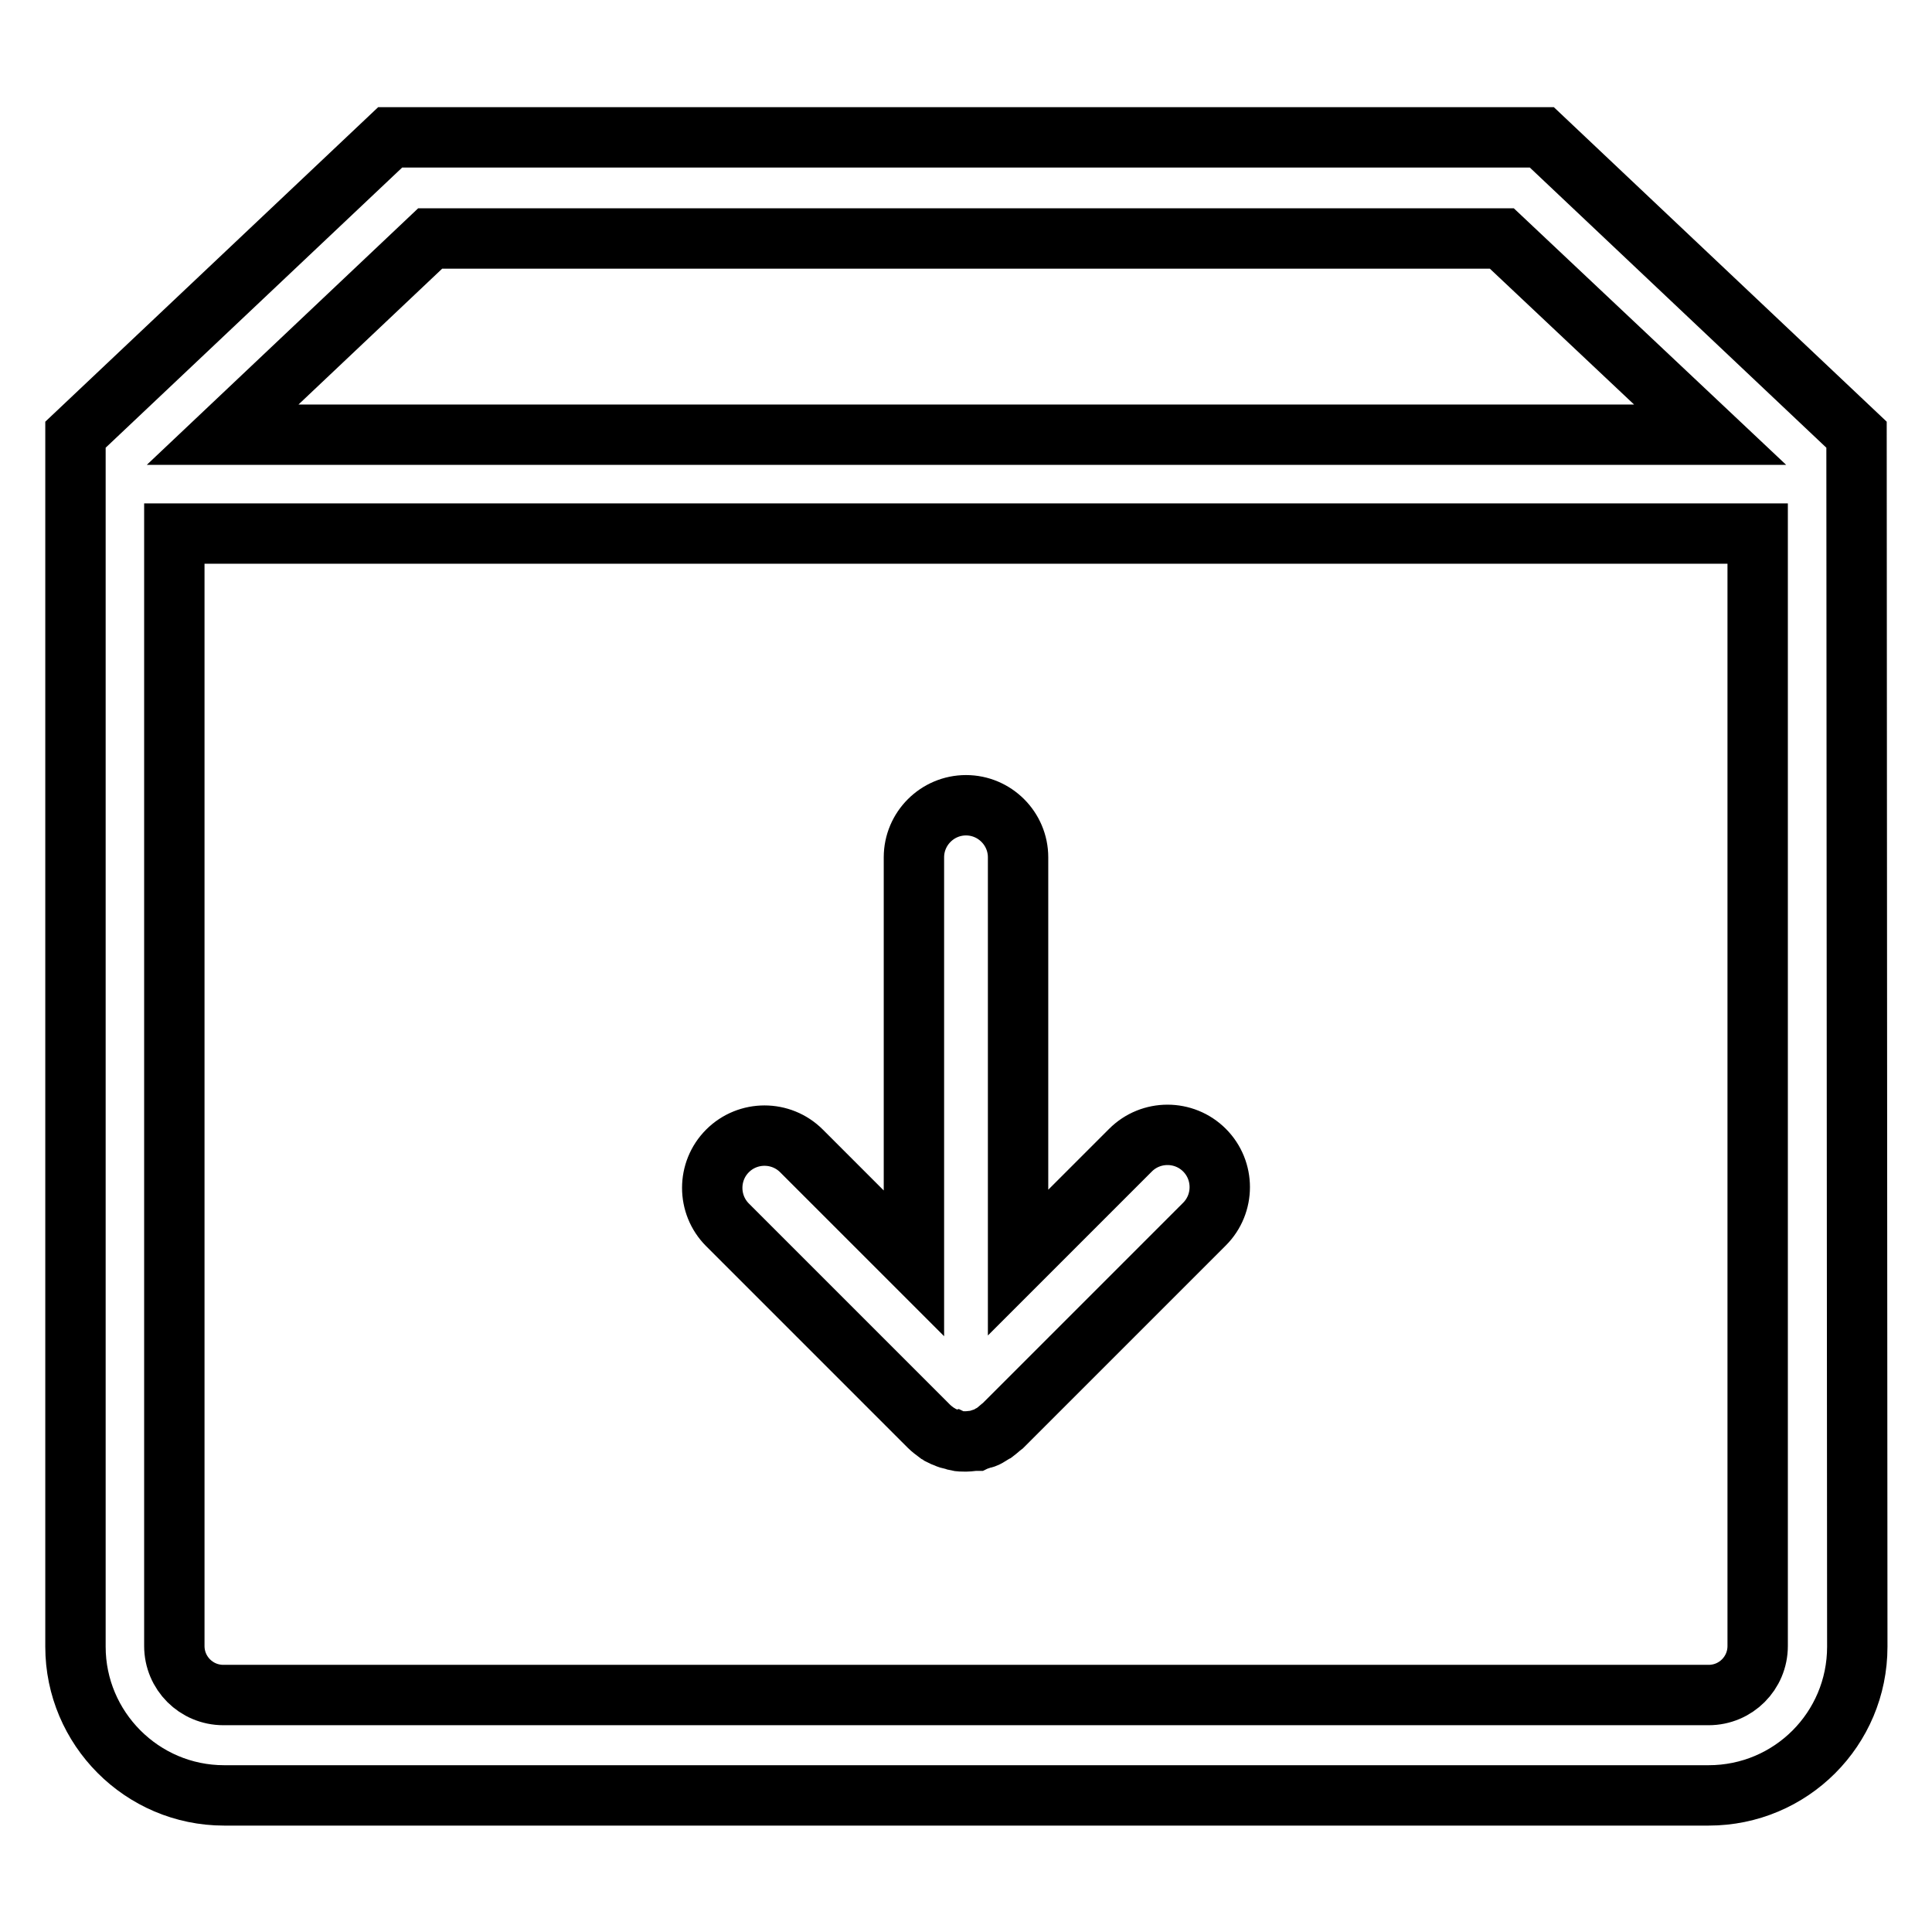 <?xml version="1.0" encoding="utf-8"?>
<!-- Svg Vector Icons : http://www.onlinewebfonts.com/icon -->
<!DOCTYPE svg PUBLIC "-//W3C//DTD SVG 1.1//EN" "http://www.w3.org/Graphics/SVG/1.1/DTD/svg11.dtd">
<svg version="1.1" xmlns="http://www.w3.org/2000/svg" xmlns:xlink="http://www.w3.org/1999/xlink" x="0px" y="0px" viewBox="0 0 256 256" enable-background="new 0 0 256 256" xml:space="preserve">
<g> <path stroke-width="8" fill-opacity="0" stroke="#000000"  d="M246,57.6l-41.7-39.4H51.7L10,57.6h0v160.6c0,10.8,8.8,19.7,19.7,19.7h196.7c10.9,0,19.7-8.8,19.7-19.7 L246,57.6L246,57.6z M57,31.6H199l27.6,26H29.5L57,31.6z M232.9,218.1c0,3.6-2.9,6.5-6.5,6.5H29.6c-3.6,0-6.5-2.9-6.5-6.5V70.7 h209.8V218.1z"/> <path stroke-width="8" fill-opacity="0" stroke="#000000"  d="M123.1,189c0.3,0.3,0.7,0.6,1.1,0.9c0.2,0.1,0.4,0.2,0.5,0.3c0.2,0.1,0.4,0.2,0.7,0.3 c0.2,0.1,0.5,0.2,0.7,0.2c0.2,0.1,0.4,0.1,0.6,0.2c0.4,0.1,0.9,0.1,1.3,0.1s0.9-0.1,1.3-0.1c0.2-0.1,0.4-0.1,0.6-0.2 c0.2-0.1,0.5-0.1,0.7-0.2c0.2-0.1,0.4-0.2,0.7-0.4c0.2-0.1,0.3-0.2,0.5-0.3c0.4-0.3,0.7-0.6,1.1-0.9l26.7-26.7 c2.7-2.7,2.7-7.1,0-9.8c-2.7-2.7-7.1-2.7-9.8,0l-14.9,14.9v-53.7c0-3.8-3.1-6.9-6.9-6.9c-3.8,0-6.9,3.1-6.9,6.9v53.8l-14.9-14.9 c-2.7-2.7-7.1-2.7-9.8,0c-2.7,2.7-2.7,7.1,0,9.8L123.1,189z"/></g>
</svg>